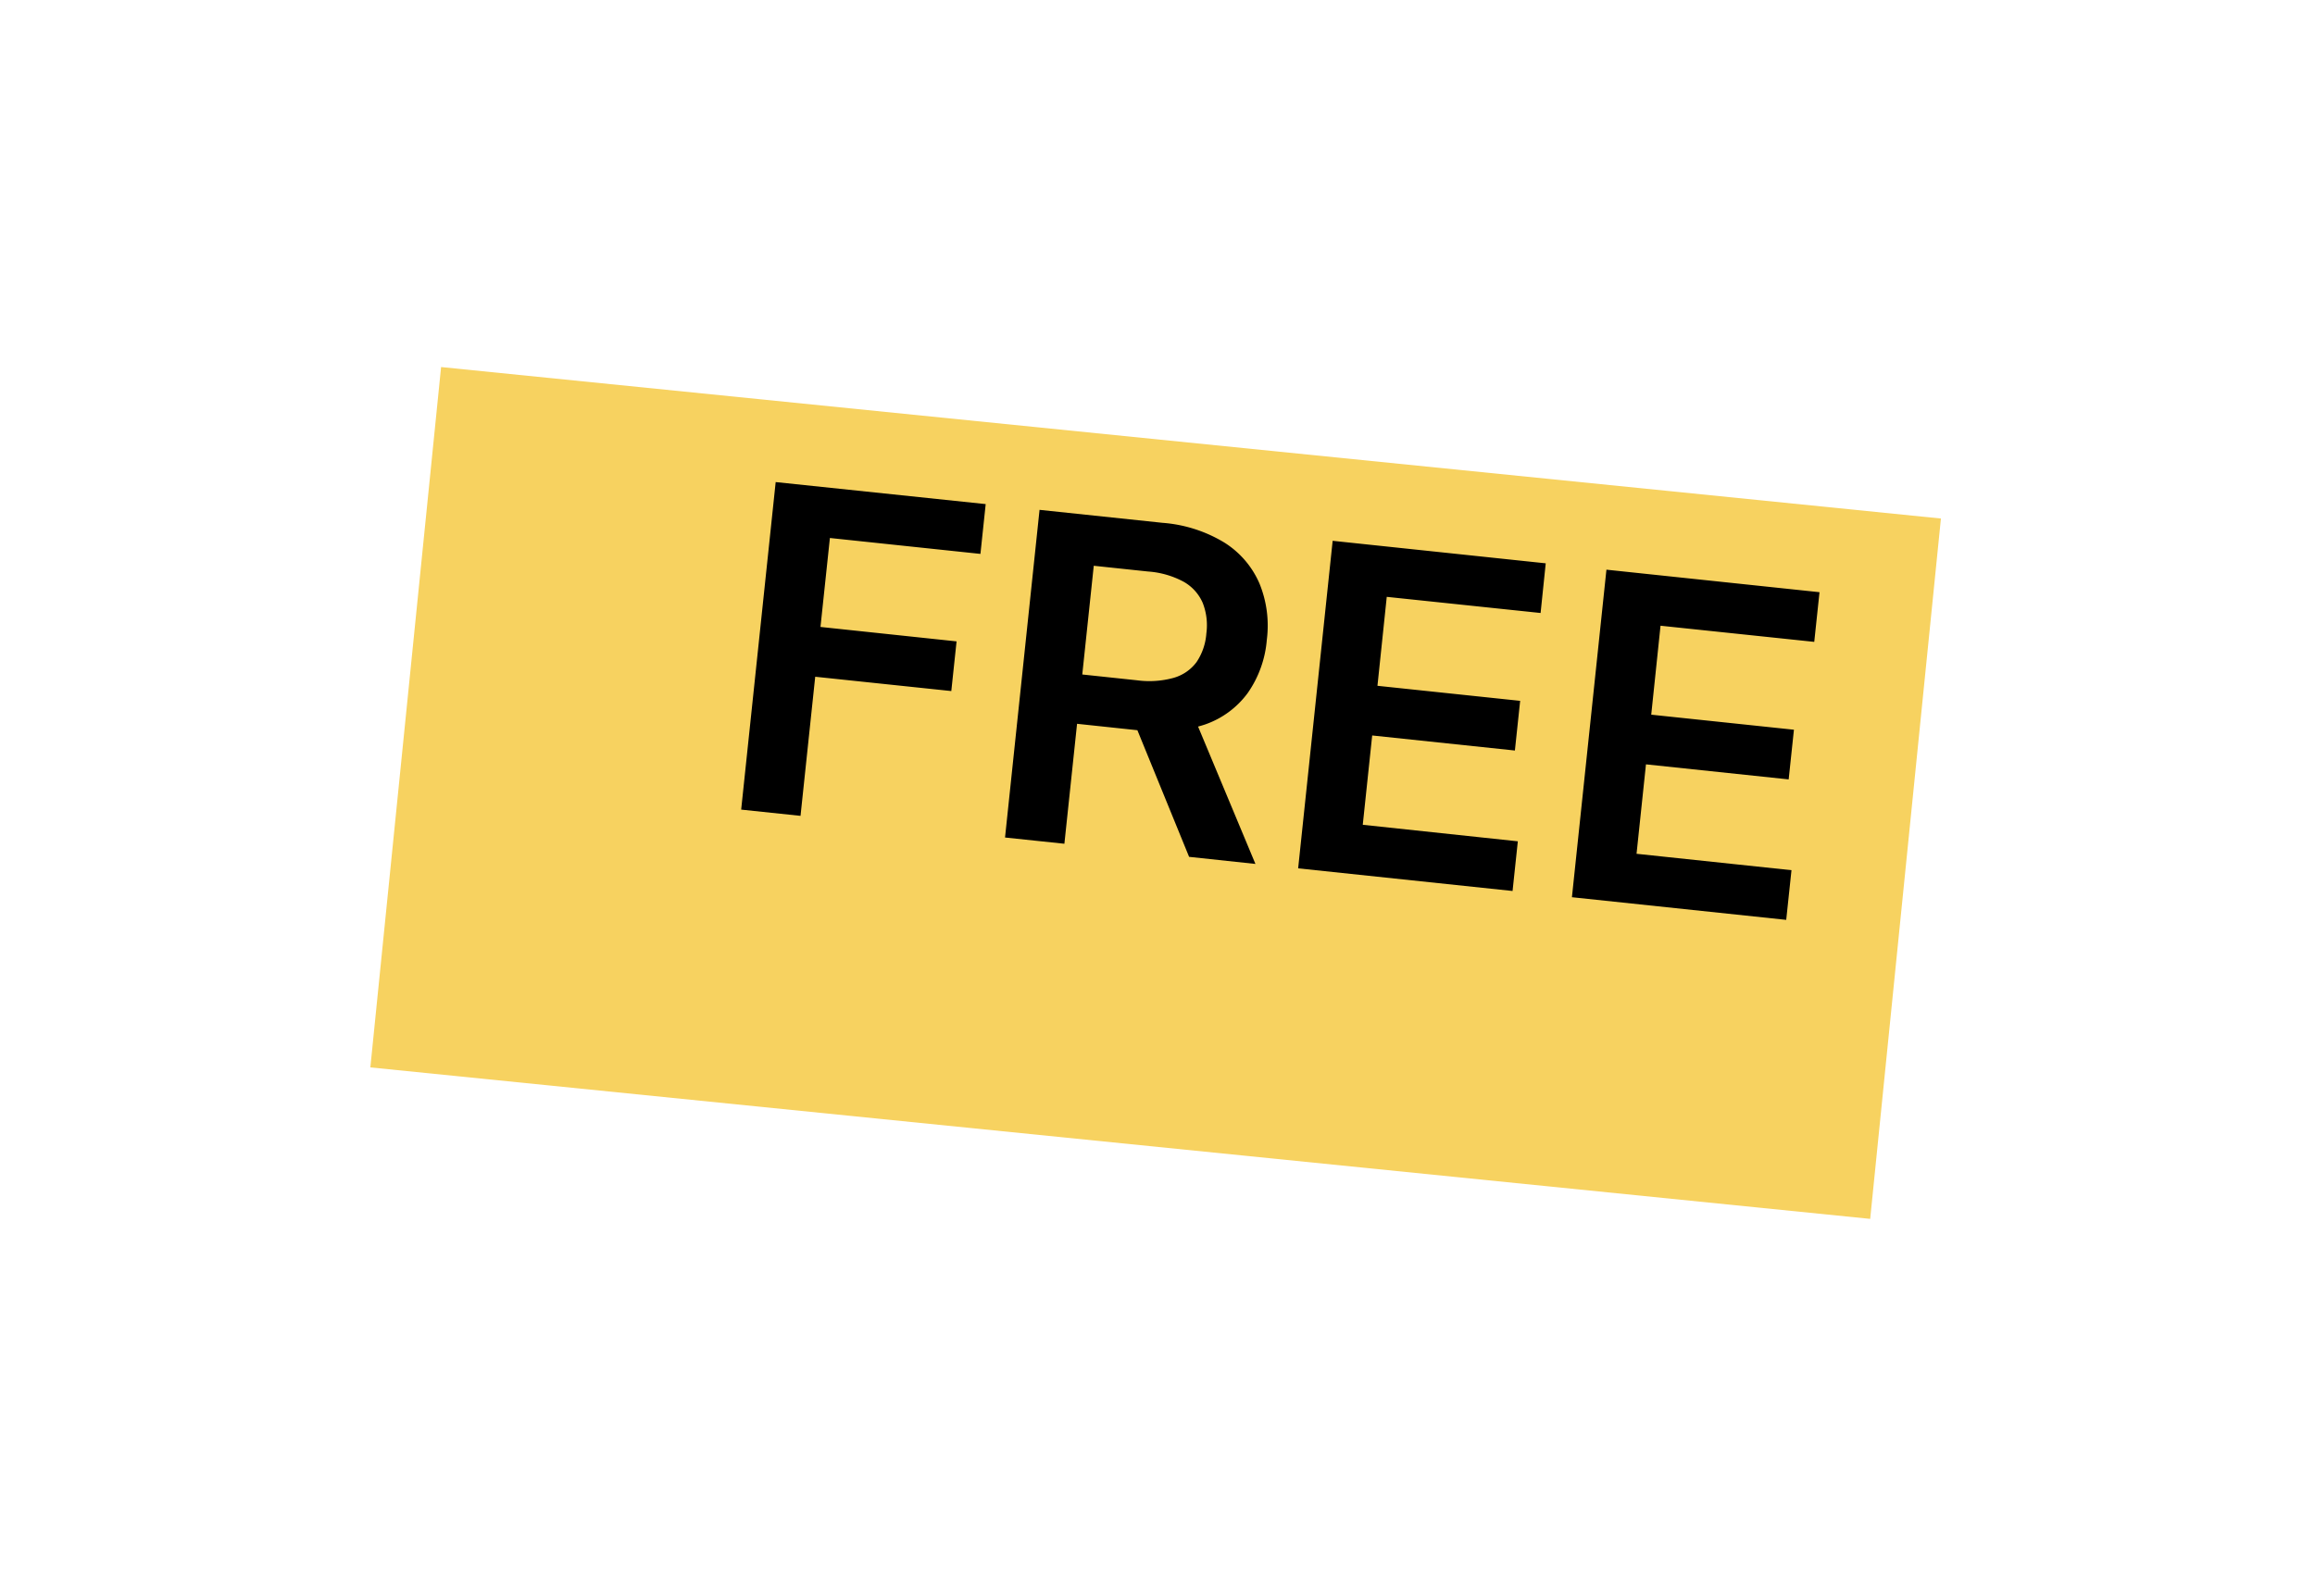 <svg xmlns="http://www.w3.org/2000/svg" width="189.156" height="130.444"><defs><filter id="a" width="189.156" height="130.444" x="0" y="0" filterUnits="userSpaceOnUse"><feOffset dx="-10" dy="8"/><feGaussianBlur result="blur" stdDeviation="10"/><feFlood flood-opacity=".153"/><feComposite in2="blur" operator="in"/><feComposite in="SourceGraphic"/></filter></defs><g data-name="Group 2594"><g filter="url(#a)" transform="translate(.001 -.001)"><path fill="#f7d260" d="M46.04 22l122.55 12.38-5.78 57.24L40.26 79.24z" data-name="Rectangle 381"/></g><path d="M60.56 66.17l2.82-26.77 17.16 1.8-.43 4.07-12.3-1.3-.77 7.27 11.12 1.18-.43 4.06-11.12-1.17-1.2 11.37zm21.56 2.28l2.82-26.78 10.04 1.06a11.37 11.37 0 015.07 1.62 7.42 7.42 0 012.86 3.34 9.1 9.1 0 01.6 4.6 8.82 8.82 0 01-1.56 4.35 7.28 7.28 0 01-3.51 2.58 11.94 11.94 0 01-5.32.48l-7.15-.76.43-4.03 6.5.69a7.47 7.47 0 003-.2 3.53 3.53 0 001.87-1.29 4.8 4.8 0 00.8-2.34 4.98 4.98 0 00-.3-2.5 3.64 3.64 0 00-1.55-1.72 7.18 7.18 0 00-2.91-.84l-4.44-.47-2.4 22.72zm15.1-10.68l5.36 12.84-5.42-.58-5.23-12.81zm8.85 13.2l2.82-26.77 17.41 1.84-.42 4.06-12.57-1.32-.76 7.27 11.66 1.23-.43 4.06-11.66-1.23-.77 7.3 12.67 1.35-.43 4.06zm22.37 2.36l2.82-26.77 17.41 1.84-.43 4.06-12.56-1.32-.76 7.27 11.66 1.23-.43 4.06-11.66-1.23-.77 7.31 12.66 1.34-.43 4.06z" data-name="Path 1082"/></g></svg>
